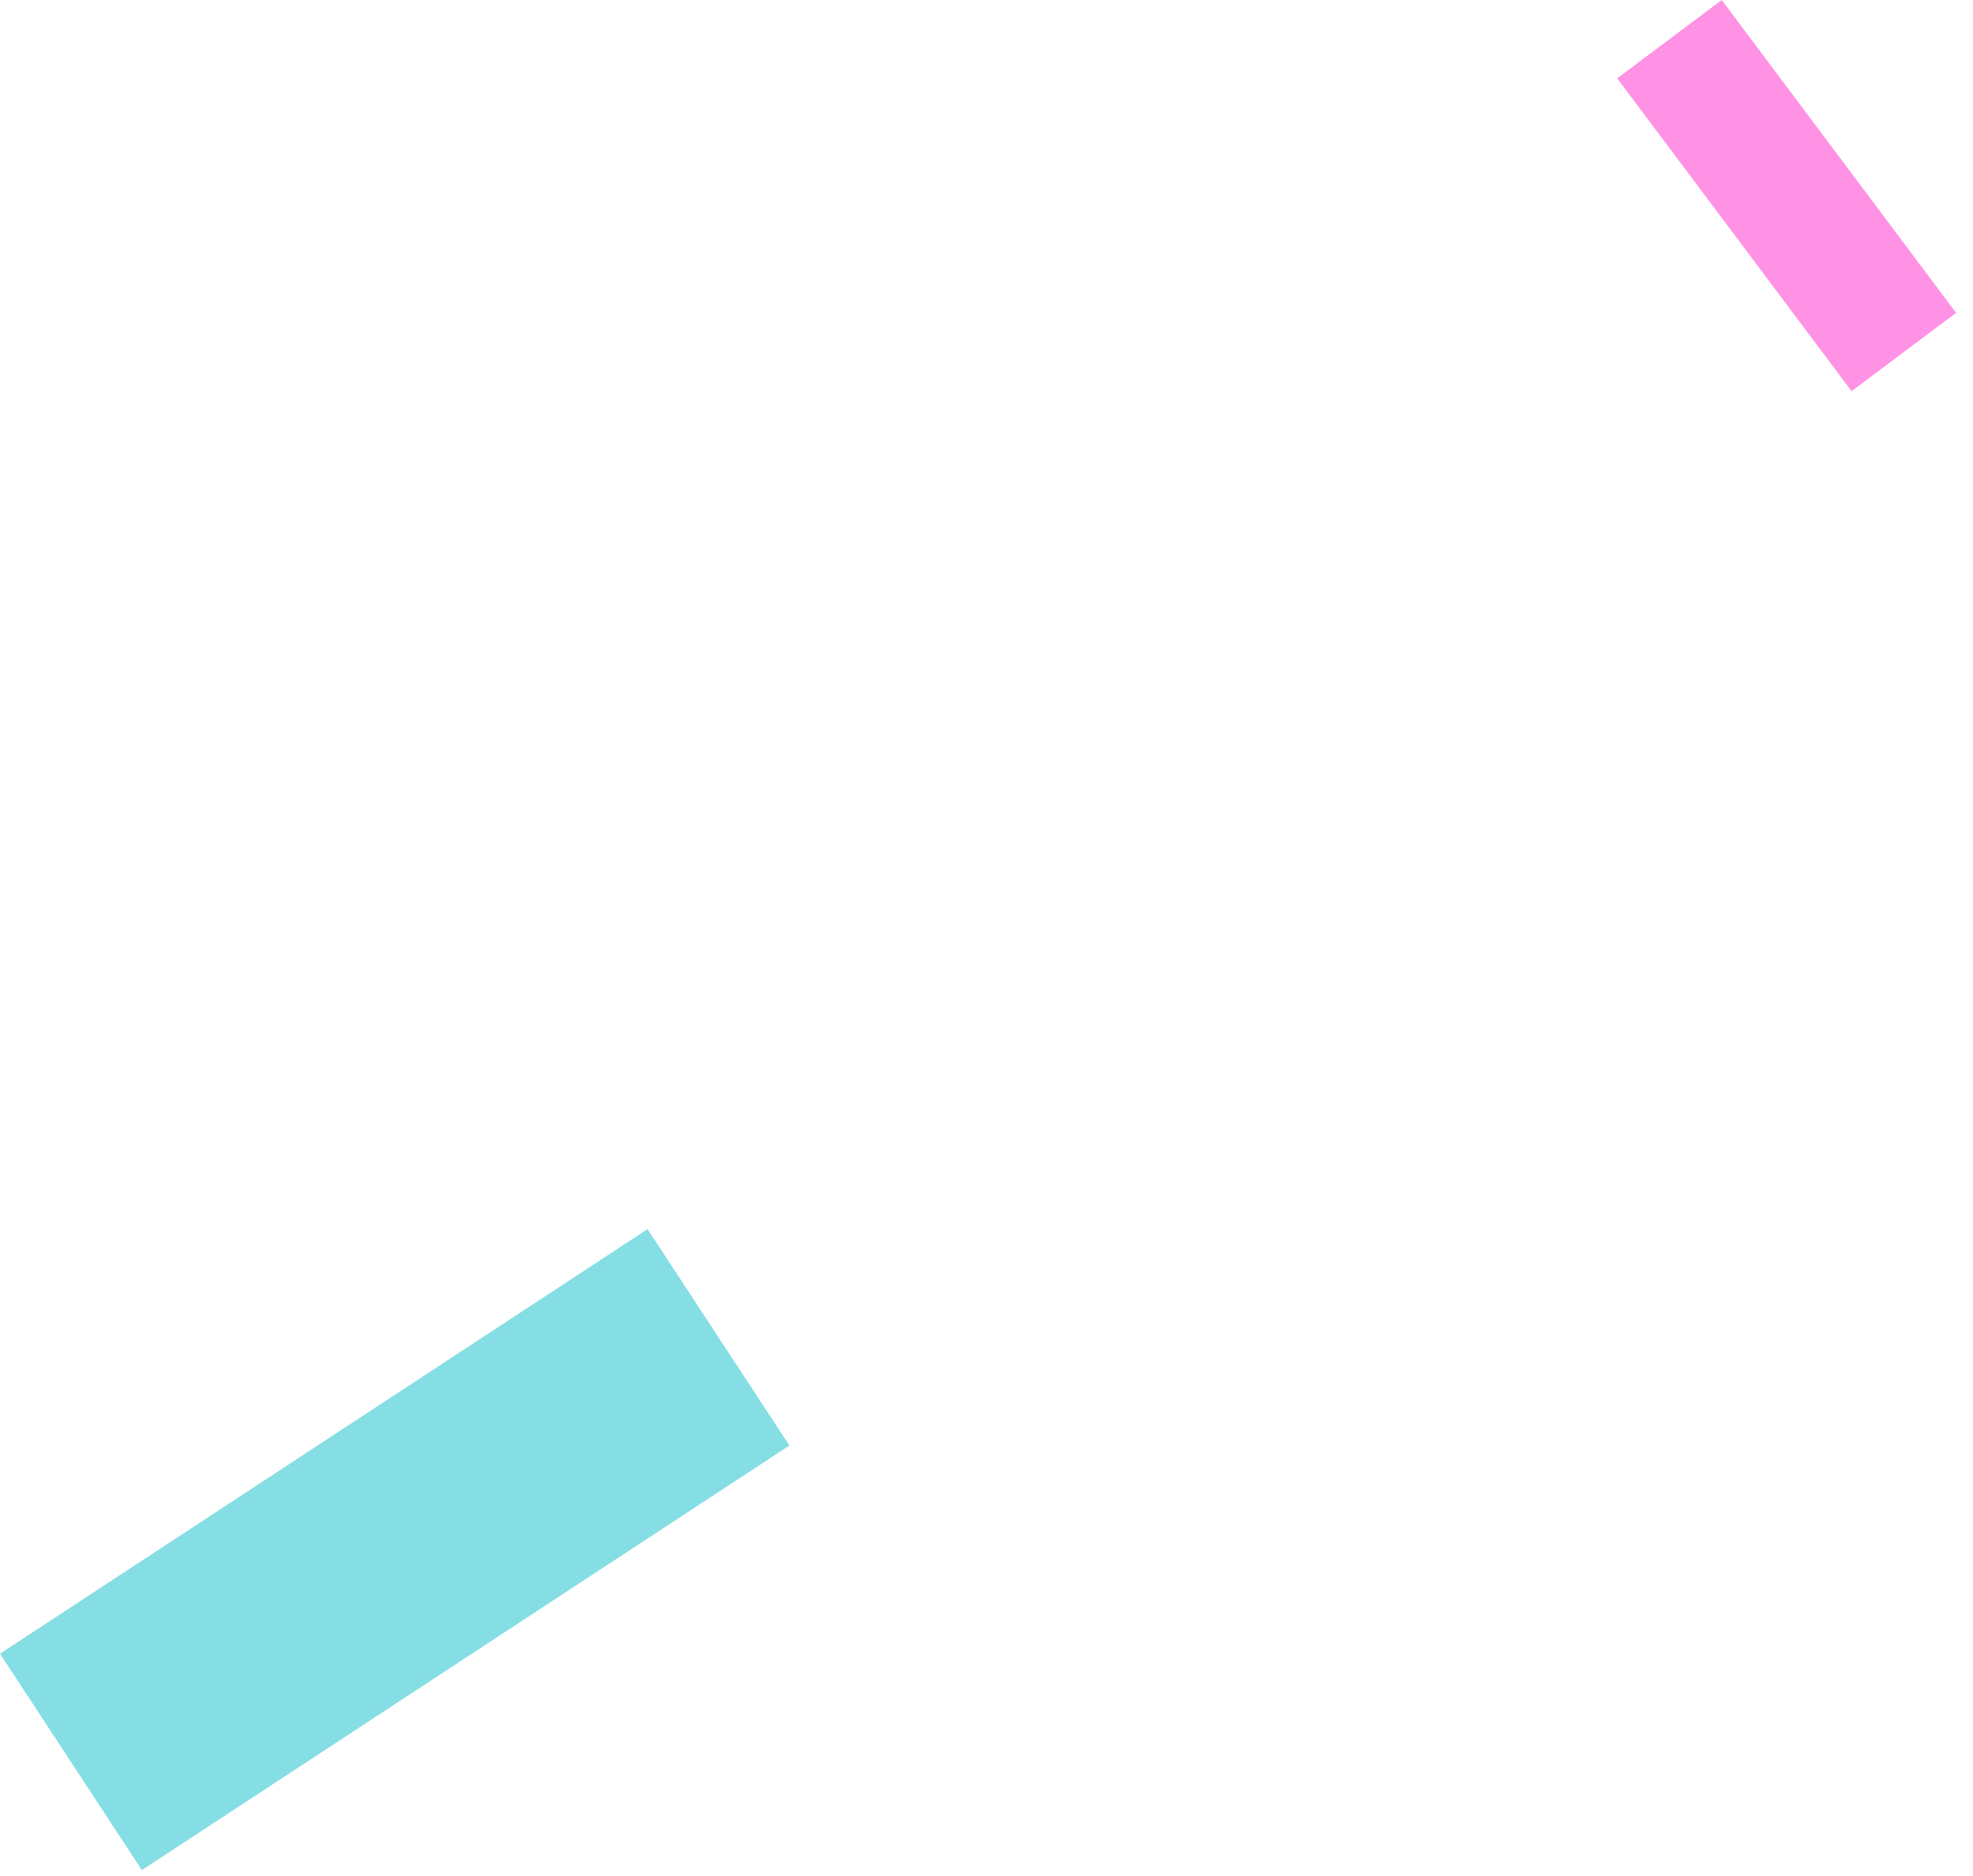<?xml version="1.0" encoding="UTF-8"?> <svg xmlns="http://www.w3.org/2000/svg" width="61" height="58" viewBox="0 0 61 58" fill="none"> <path d="M60.477 9.673L53.232 0L50 2.421L57.245 12.094L60.477 9.673Z" fill="#FF92E4"></path> <path d="M20.021 38L0 51.126L4.386 57.816L24.407 44.69L20.021 38Z" fill="#85DEE4"></path> </svg> 